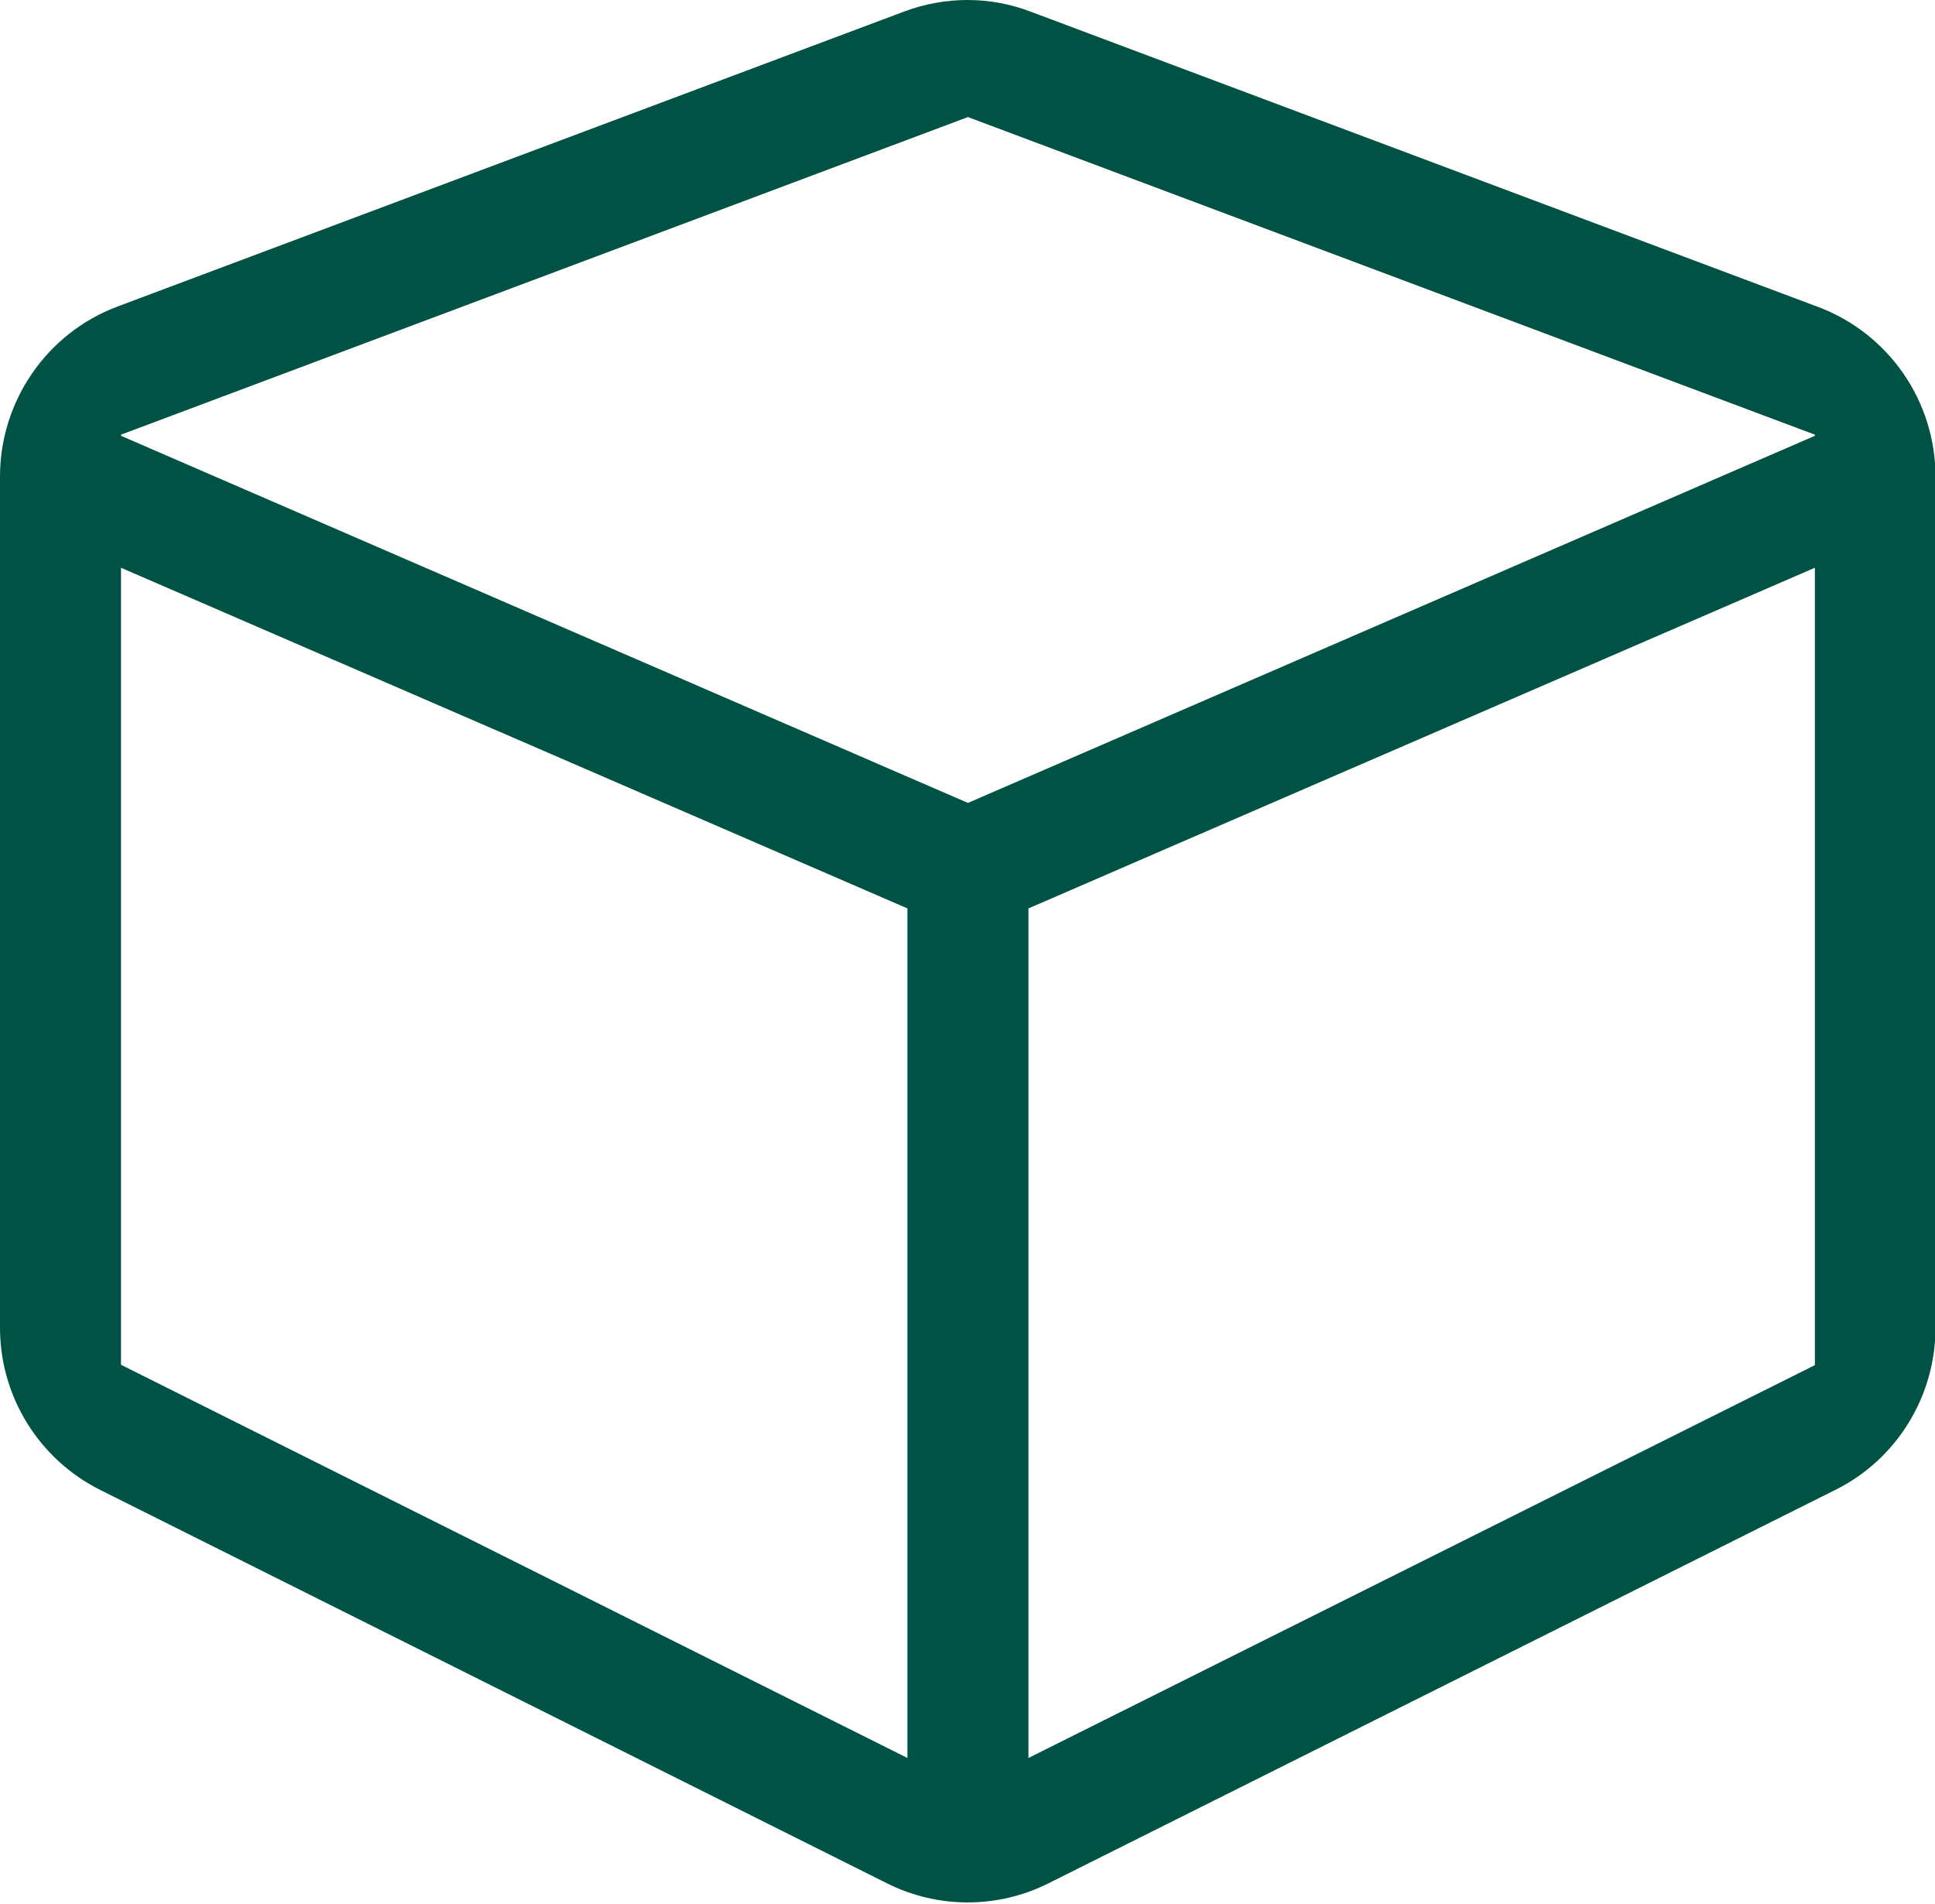 <?xml version="1.0" encoding="UTF-8" standalone="no"?>
<!DOCTYPE svg PUBLIC "-//W3C//DTD SVG 1.1//EN" "http://www.w3.org/Graphics/SVG/1.1/DTD/svg11.dtd">
<svg width="100%" height="100%" viewBox="0 0 500 492" version="1.1" xmlns="http://www.w3.org/2000/svg" xmlns:xlink="http://www.w3.org/1999/xlink" xml:space="preserve" xmlns:serif="http://www.serif.com/" style="fill-rule:evenodd;clip-rule:evenodd;stroke-linejoin:round;stroke-miterlimit:2;">
    <g transform="matrix(0.977,0,0,0.977,-1.65178e-16,-3.162)">
        <path d="M239.1,6.3L31.1,84.3C12.4,91.3 0,109.3 0,129.3L0,354.4C0,372.6 10.3,389.2 26.5,397.3L234.5,501.3C248,508.1 263.9,508.1 277.4,501.3L485.4,397.3C501.7,389.2 511.9,372.5 511.9,354.4L511.9,129.3C511.9,109.3 499.5,91.4 480.8,84.4L272.8,6.4C262,2.2 250,2.2 239.1,6.3ZM256,34.2L480,118.2L480,118.5L256,215.6L32,118.5L32,118.2L256,34.2ZM32,153.4L240,243.5L240,468.2L32,364.2L32,153.4ZM272,468.2L272,243.5L480,153.4L480,364.3L272,468.2Z" style="fill:rgb(0,82,69);fill-rule:nonzero;"/>
    </g>
</svg>
